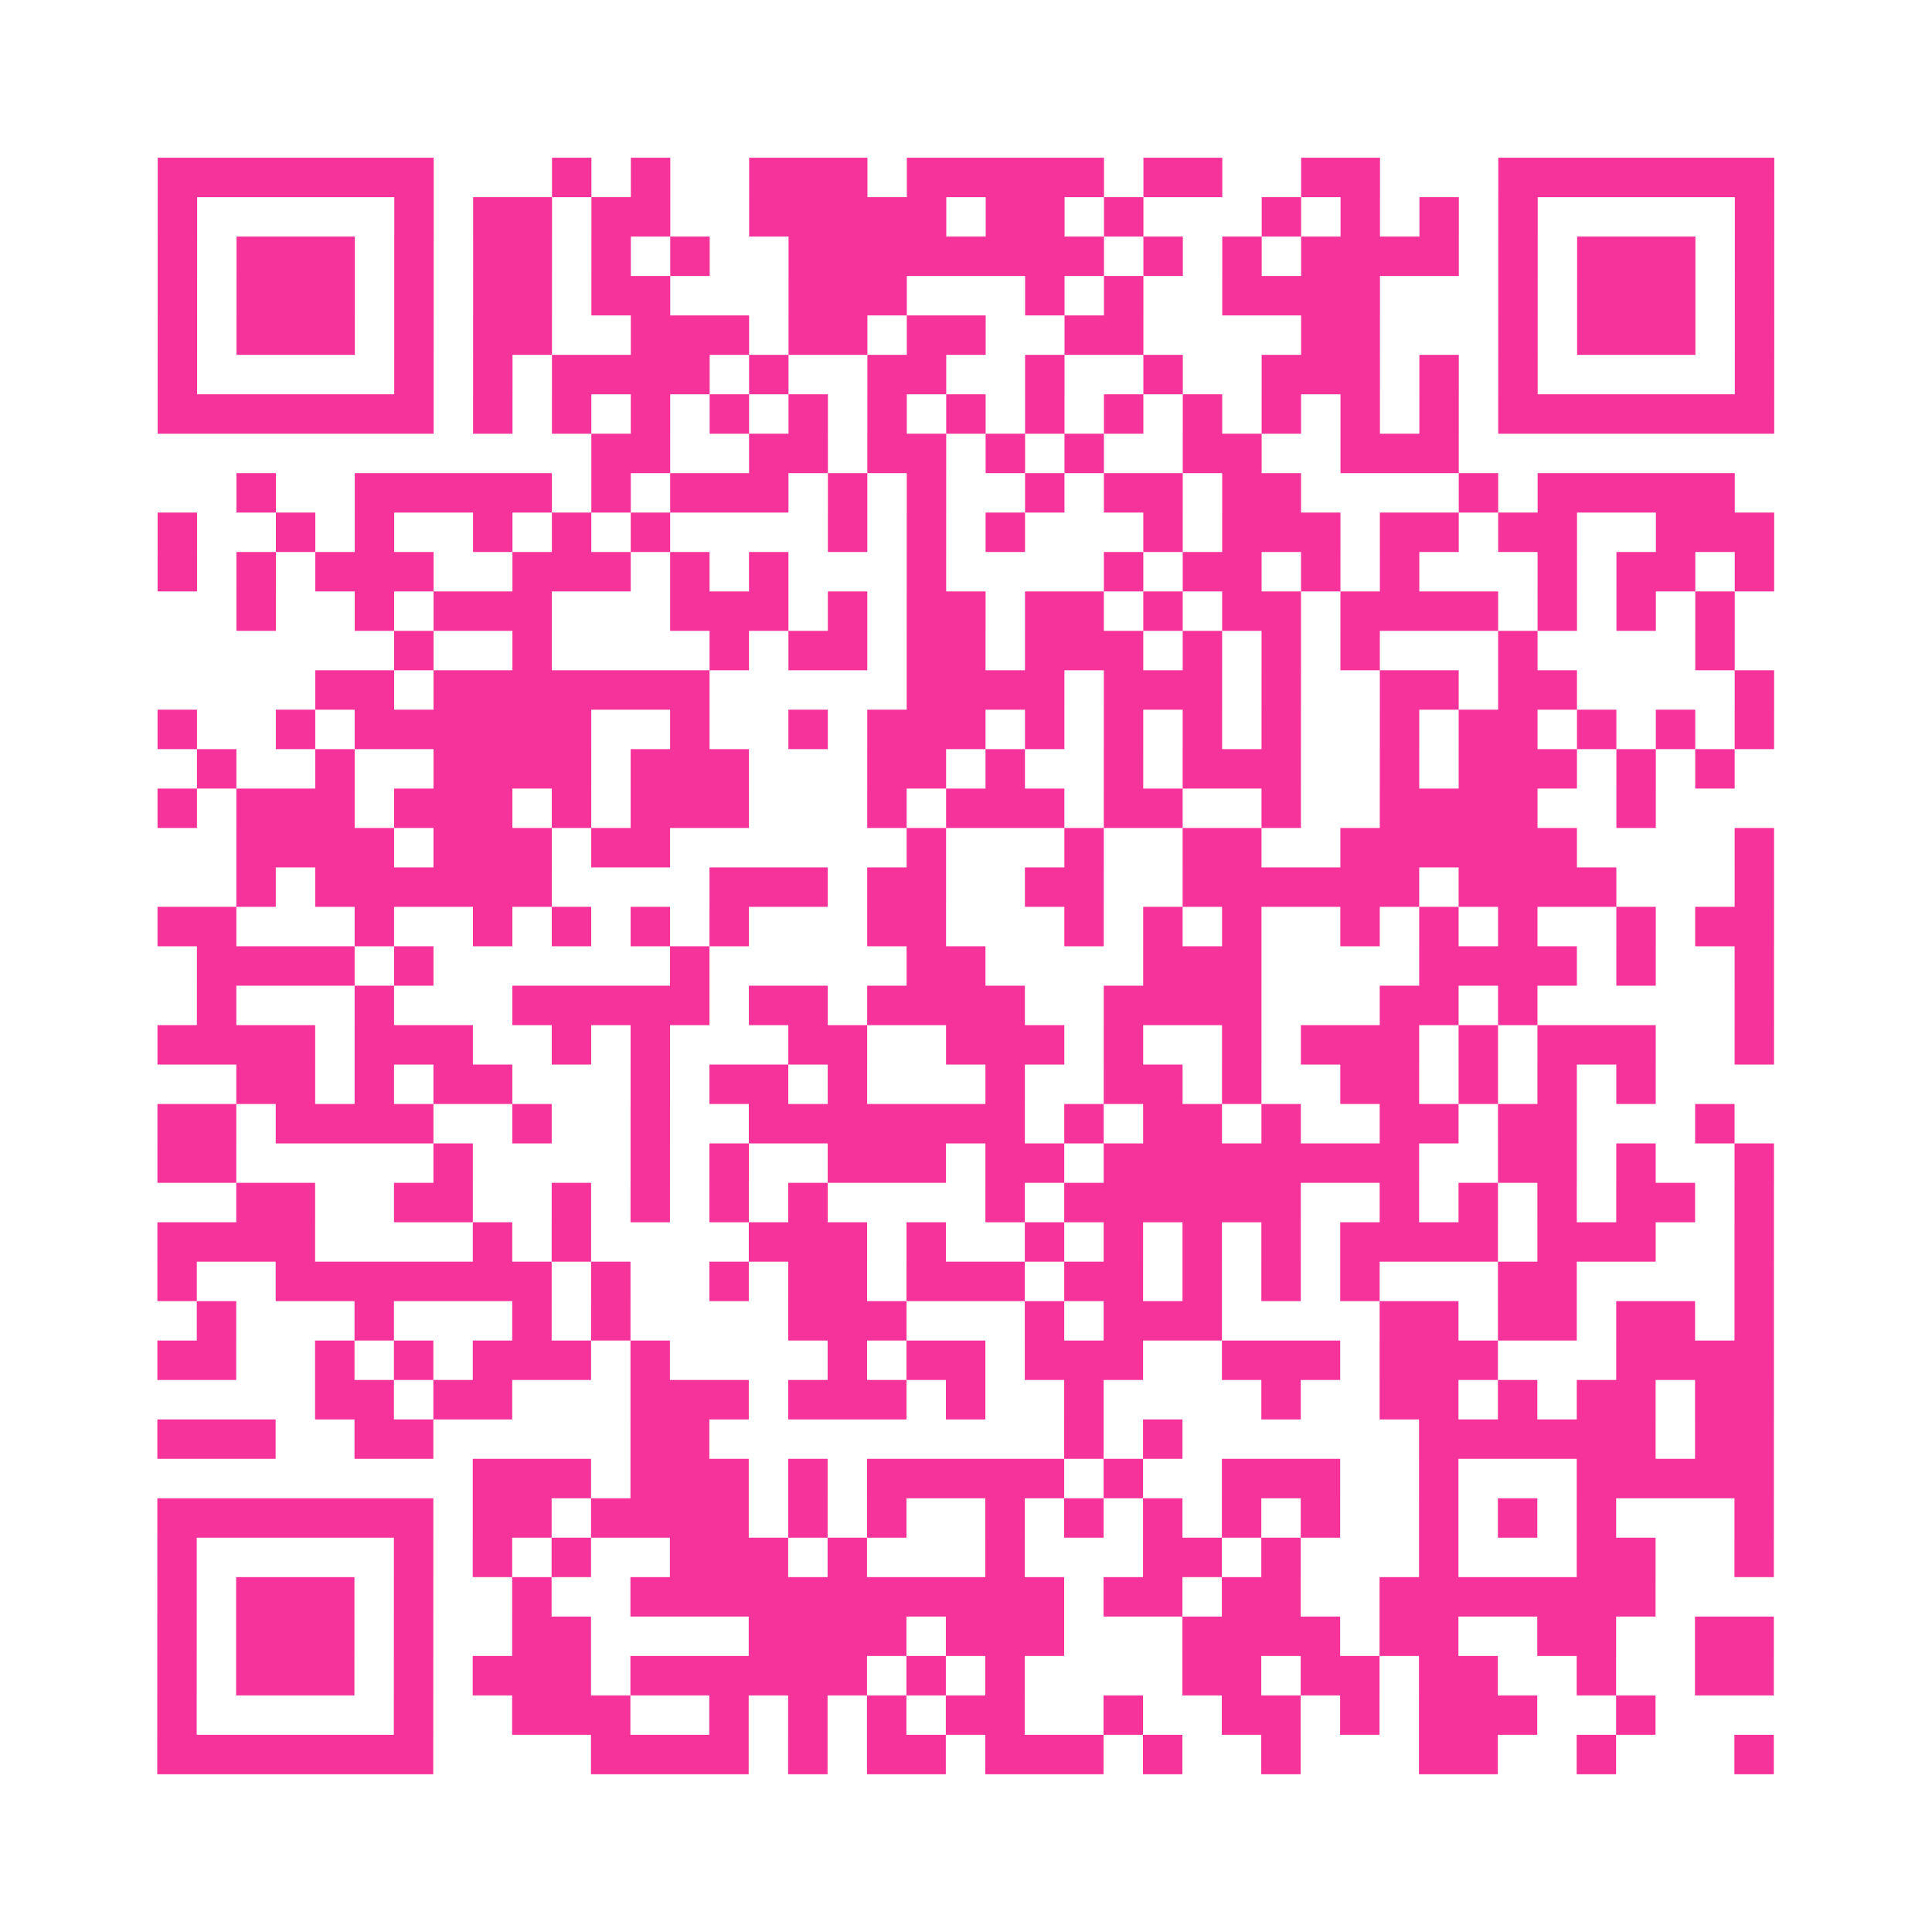 <?xml version="1.0" encoding="UTF-8"?>
<svg xmlns="http://www.w3.org/2000/svg" viewBox="0 0 49 49" class="pyqrcode"><path fill="transparent" d="M0 0h49v49h-49z"/><path stroke="#f6339b" class="pyqrline" d="M4 4.5h7m3 0h1m1 0h1m2 0h3m1 0h5m1 0h2m2 0h2m3 0h7m-41 1h1m5 0h1m1 0h2m1 0h2m2 0h5m1 0h2m1 0h1m3 0h1m1 0h1m1 0h1m1 0h1m5 0h1m-41 1h1m1 0h3m1 0h1m1 0h2m1 0h1m1 0h1m2 0h8m1 0h1m1 0h1m1 0h4m1 0h1m1 0h3m1 0h1m-41 1h1m1 0h3m1 0h1m1 0h2m1 0h2m3 0h3m3 0h1m1 0h1m2 0h4m3 0h1m1 0h3m1 0h1m-41 1h1m1 0h3m1 0h1m1 0h2m2 0h3m1 0h2m1 0h2m2 0h2m4 0h2m3 0h1m1 0h3m1 0h1m-41 1h1m5 0h1m1 0h1m1 0h4m1 0h1m2 0h2m2 0h1m2 0h1m2 0h3m1 0h1m1 0h1m5 0h1m-41 1h7m1 0h1m1 0h1m1 0h1m1 0h1m1 0h1m1 0h1m1 0h1m1 0h1m1 0h1m1 0h1m1 0h1m1 0h1m1 0h1m1 0h7m-30 1h2m2 0h2m1 0h2m1 0h1m1 0h1m2 0h2m2 0h3m-31 1h1m2 0h5m1 0h1m1 0h3m1 0h1m1 0h1m2 0h1m1 0h2m1 0h2m4 0h1m1 0h5m-40 1h1m2 0h1m1 0h1m2 0h1m1 0h1m1 0h1m4 0h1m1 0h1m1 0h1m3 0h1m1 0h3m1 0h2m1 0h2m2 0h3m-41 1h1m1 0h1m1 0h3m2 0h3m1 0h1m1 0h1m3 0h1m4 0h1m1 0h2m1 0h1m1 0h1m3 0h1m1 0h2m1 0h1m-39 1h1m2 0h1m1 0h3m3 0h3m1 0h1m1 0h2m1 0h2m1 0h1m1 0h2m1 0h4m1 0h1m1 0h1m1 0h1m-34 1h1m2 0h1m4 0h1m1 0h2m1 0h2m1 0h3m1 0h1m1 0h1m1 0h1m3 0h1m4 0h1m-36 1h2m1 0h7m5 0h4m1 0h3m1 0h1m2 0h2m1 0h2m4 0h1m-41 1h1m2 0h1m1 0h6m2 0h1m2 0h1m1 0h3m1 0h1m1 0h1m1 0h1m1 0h1m2 0h1m1 0h2m1 0h1m1 0h1m1 0h1m-40 1h1m2 0h1m2 0h4m1 0h3m3 0h2m1 0h1m2 0h1m1 0h3m2 0h1m1 0h3m1 0h1m1 0h1m-40 1h1m1 0h3m1 0h3m1 0h1m1 0h3m3 0h1m1 0h3m1 0h2m2 0h1m2 0h4m2 0h1m-36 1h4m1 0h3m1 0h2m6 0h1m3 0h1m2 0h2m2 0h6m4 0h1m-39 1h1m1 0h6m4 0h3m1 0h2m2 0h2m2 0h6m1 0h4m3 0h1m-41 1h2m3 0h1m2 0h1m1 0h1m1 0h1m1 0h1m3 0h2m3 0h1m1 0h1m1 0h1m2 0h1m1 0h1m1 0h1m2 0h1m1 0h2m-40 1h4m1 0h1m6 0h1m5 0h2m4 0h3m4 0h4m1 0h1m2 0h1m-40 1h1m3 0h1m3 0h5m1 0h2m1 0h4m2 0h4m3 0h2m1 0h1m5 0h1m-41 1h4m1 0h3m2 0h1m1 0h1m3 0h2m2 0h3m1 0h1m2 0h1m1 0h3m1 0h1m1 0h3m2 0h1m-39 1h2m1 0h1m1 0h2m3 0h1m1 0h2m1 0h1m3 0h1m2 0h2m1 0h1m2 0h2m1 0h1m1 0h1m1 0h1m-38 1h2m1 0h4m2 0h1m2 0h1m2 0h7m1 0h1m1 0h2m1 0h1m2 0h2m1 0h2m3 0h1m-40 1h2m5 0h1m4 0h1m1 0h1m2 0h3m1 0h2m1 0h8m2 0h2m1 0h1m2 0h1m-39 1h2m2 0h2m2 0h1m1 0h1m1 0h1m1 0h1m4 0h1m1 0h6m2 0h1m1 0h1m1 0h1m1 0h2m1 0h1m-41 1h4m4 0h1m1 0h1m4 0h3m1 0h1m2 0h1m1 0h1m1 0h1m1 0h1m1 0h4m1 0h3m2 0h1m-41 1h1m2 0h7m1 0h1m2 0h1m1 0h2m1 0h3m1 0h2m1 0h1m1 0h1m1 0h1m3 0h2m4 0h1m-40 1h1m3 0h1m3 0h1m1 0h1m4 0h3m3 0h1m1 0h3m4 0h2m1 0h2m1 0h2m1 0h1m-41 1h2m2 0h1m1 0h1m1 0h3m1 0h1m4 0h1m1 0h2m1 0h3m2 0h3m1 0h3m3 0h4m-37 1h2m1 0h2m3 0h3m1 0h3m1 0h1m2 0h1m4 0h1m2 0h2m1 0h1m1 0h2m1 0h2m-41 1h3m2 0h2m5 0h2m9 0h1m1 0h1m6 0h6m1 0h2m-33 1h3m1 0h3m1 0h1m1 0h5m1 0h1m2 0h3m2 0h1m3 0h5m-41 1h7m1 0h2m1 0h4m1 0h1m1 0h1m2 0h1m1 0h1m1 0h1m1 0h1m1 0h1m2 0h1m1 0h1m1 0h1m3 0h1m-41 1h1m5 0h1m1 0h1m1 0h1m2 0h3m1 0h1m3 0h1m3 0h2m1 0h1m3 0h1m3 0h2m2 0h1m-41 1h1m1 0h3m1 0h1m2 0h1m2 0h11m1 0h2m1 0h2m2 0h7m-38 1h1m1 0h3m1 0h1m2 0h2m4 0h4m1 0h3m3 0h4m1 0h2m2 0h2m2 0h2m-41 1h1m1 0h3m1 0h1m1 0h3m1 0h6m1 0h1m1 0h1m4 0h2m1 0h2m1 0h2m2 0h1m2 0h2m-41 1h1m5 0h1m2 0h3m2 0h1m1 0h1m1 0h1m1 0h2m2 0h1m2 0h2m1 0h1m1 0h3m2 0h1m-38 1h7m4 0h4m1 0h1m1 0h2m1 0h3m1 0h1m2 0h1m3 0h2m2 0h1m3 0h1"/></svg>
